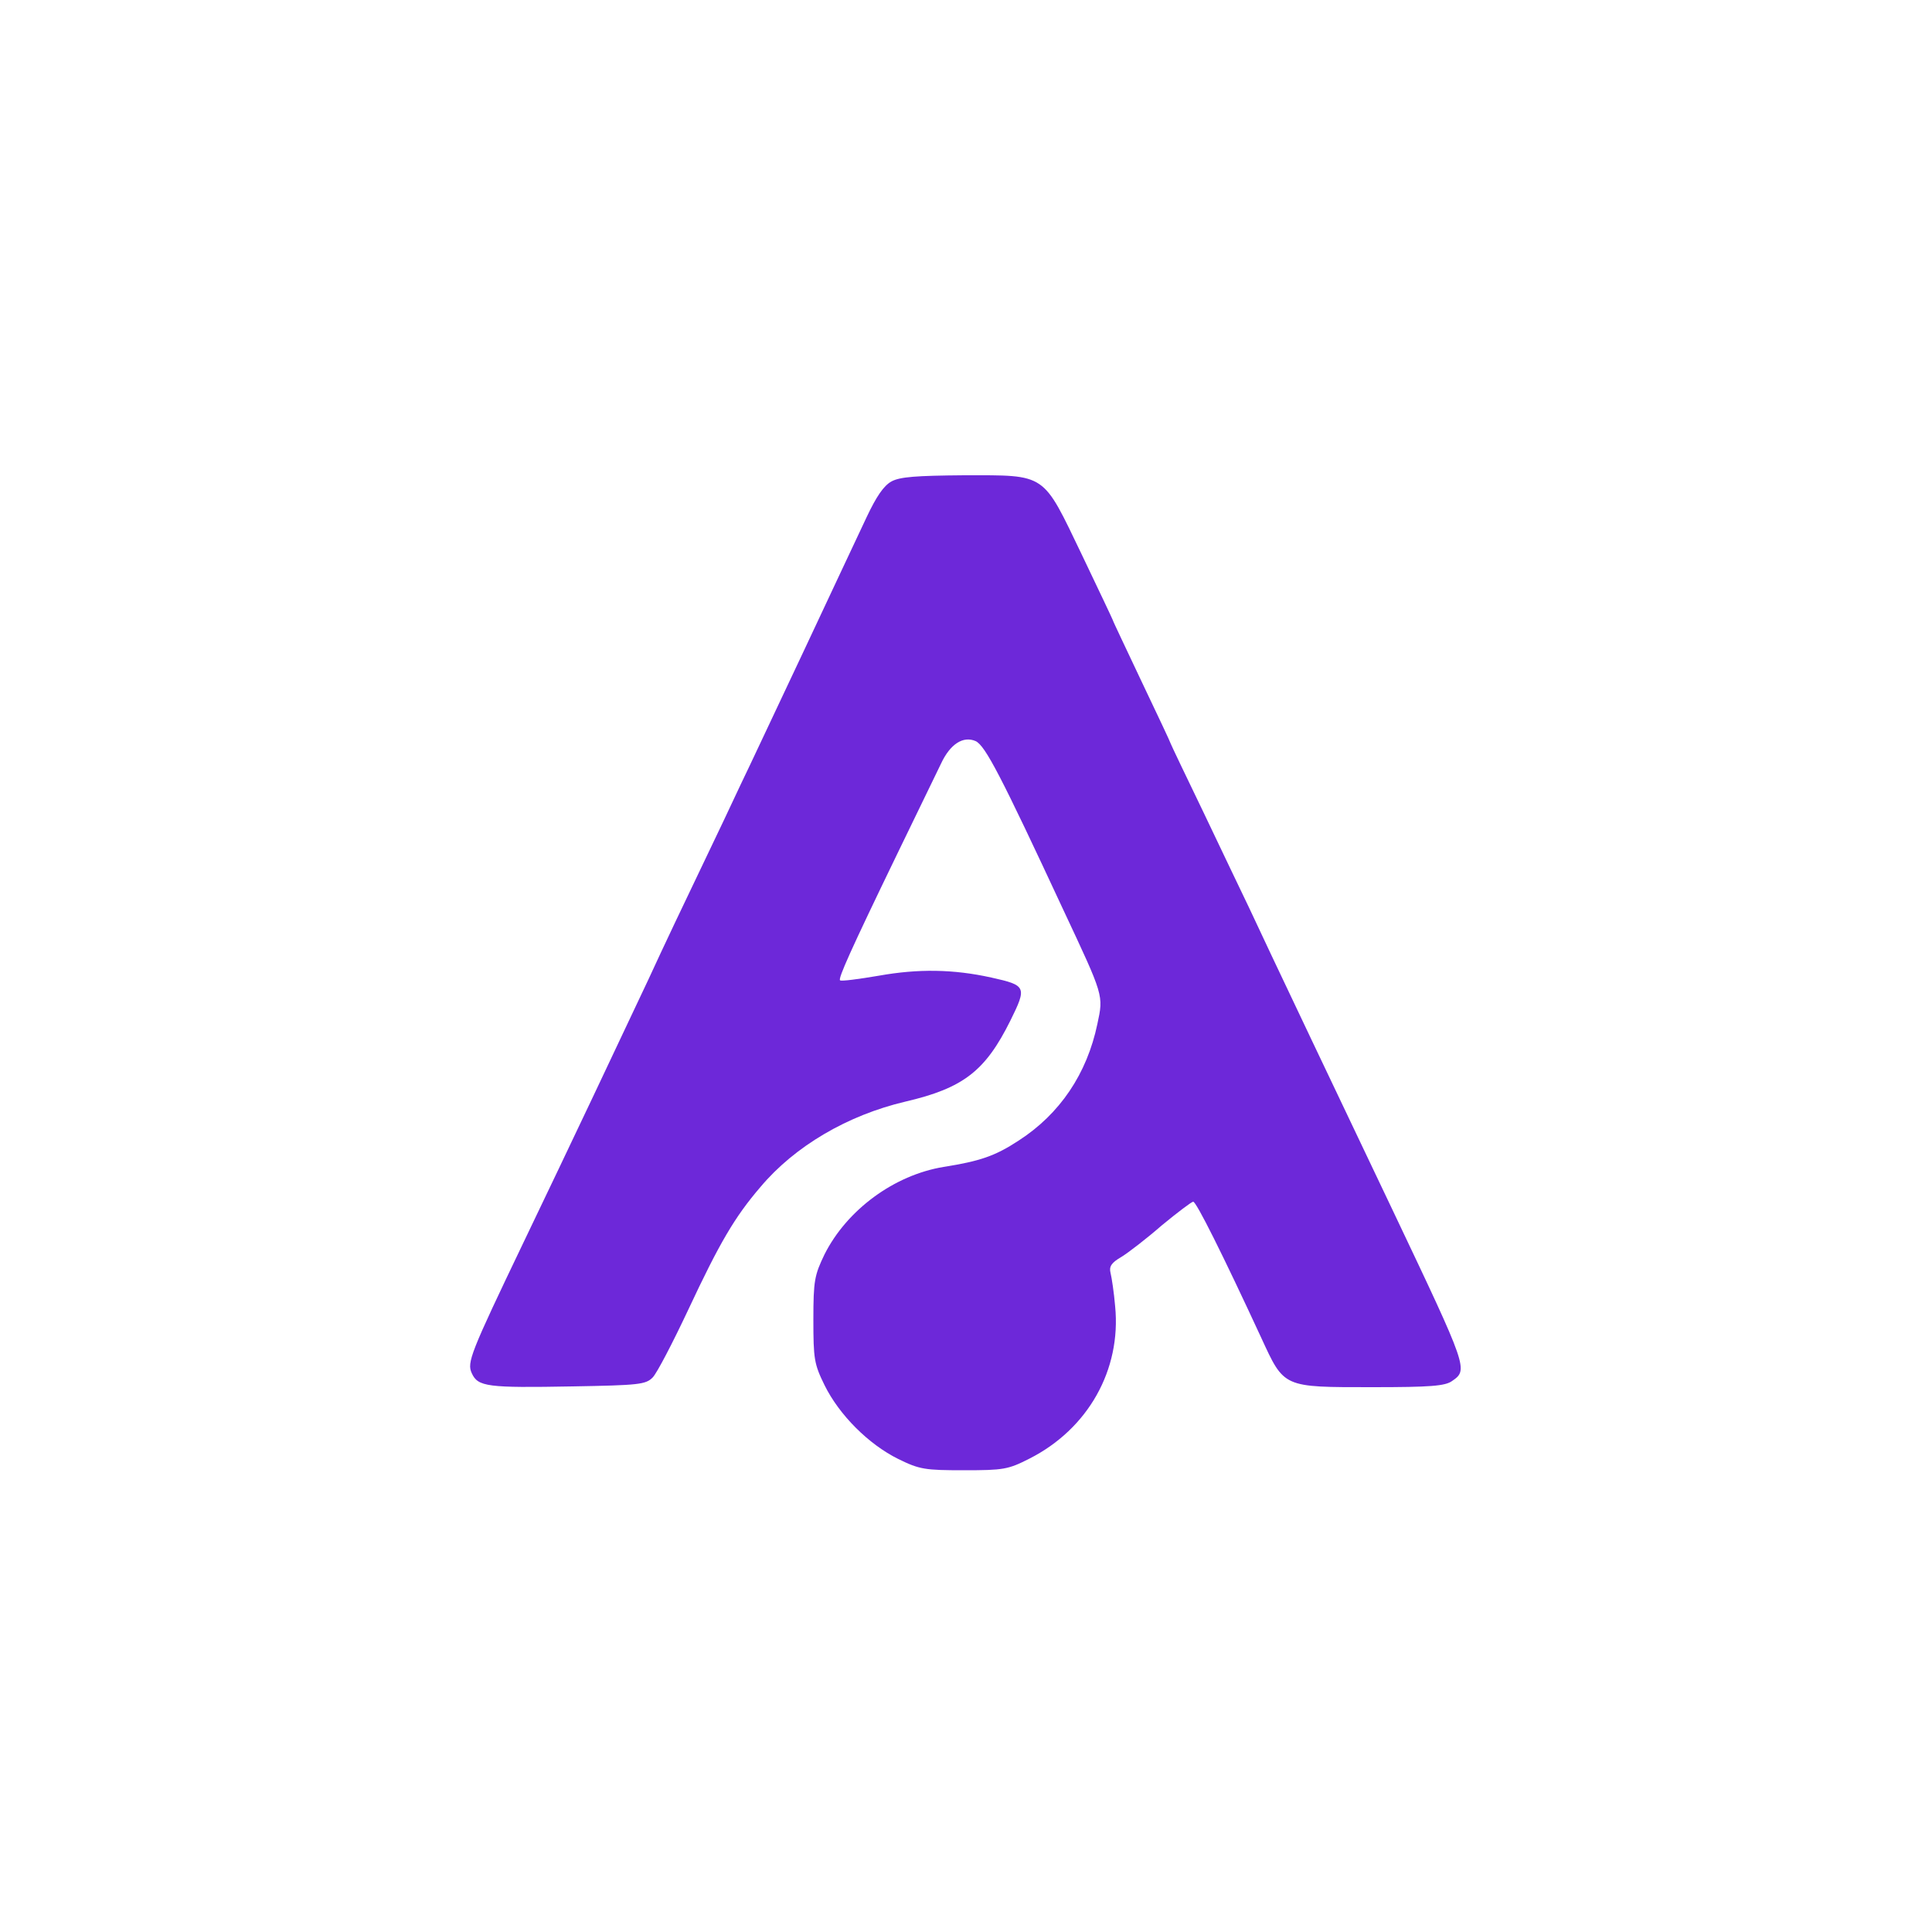 <?xml version="1.0" standalone="no"?>
<!DOCTYPE svg PUBLIC "-//W3C//DTD SVG 20010904//EN"
 "http://www.w3.org/TR/2001/REC-SVG-20010904/DTD/svg10.dtd">
<svg version="1.0" xmlns="http://www.w3.org/2000/svg"
 width="500pt" height="500pt" viewBox="0 0 500 500"
 preserveAspectRatio="xMidYMid meet">

<g transform="translate(0,500) scale(0.1,-0.1)"
fill="rgb(109, 40, 217)" stroke="none">
<path d="M2307 3754 c-20 -11 -39 -39 -64 -92 -20 -42 -93 -198 -163 -347 -70
-148 -143 -304 -163 -345 -19 -41 -65 -138 -102 -215 -37 -77 -99 -207 -137
-290 -72 -153 -202 -428 -323 -680 -138 -288 -147 -311 -134 -339 16 -35 40
-38 261 -34 172 3 189 5 207 23 11 11 52 90 92 175 81 173 120 240 187 318 89
106 226 186 375 221 150 35 207 79 272 210 43 87 41 91 -49 111 -99 22 -190
23 -291 5 -53 -9 -98 -15 -101 -12 -5 5 26 75 148 327 52 107 103 212 113 233
24 52 58 73 90 59 25 -12 65 -89 227 -437 105 -224 104 -220 88 -295 -27 -129
-97 -233 -204 -302 -61 -40 -100 -53 -194 -68 -128 -21 -250 -111 -308 -226
-26 -54 -29 -68 -29 -169 0 -102 2 -115 29 -170 38 -77 114 -153 191 -191 55
-27 69 -29 170 -29 102 0 114 2 169 30 152 77 238 230 222 394 -3 36 -9 75
-12 87 -4 16 2 26 28 41 18 11 66 48 105 82 40 33 77 61 81 61 8 0 76 -136
176 -352 60 -130 55 -128 288 -128 150 0 188 3 206 16 42 29 41 32 -150 434
-103 216 -342 718 -375 790 -20 41 -73 153 -119 249 -46 95 -84 175 -84 176 0
2 -34 74 -75 160 -41 87 -75 158 -75 160 0 1 -36 77 -80 169 -103 214 -90 206
-305 206 -124 -1 -166 -4 -188 -16z"/>
</g>
</svg>
